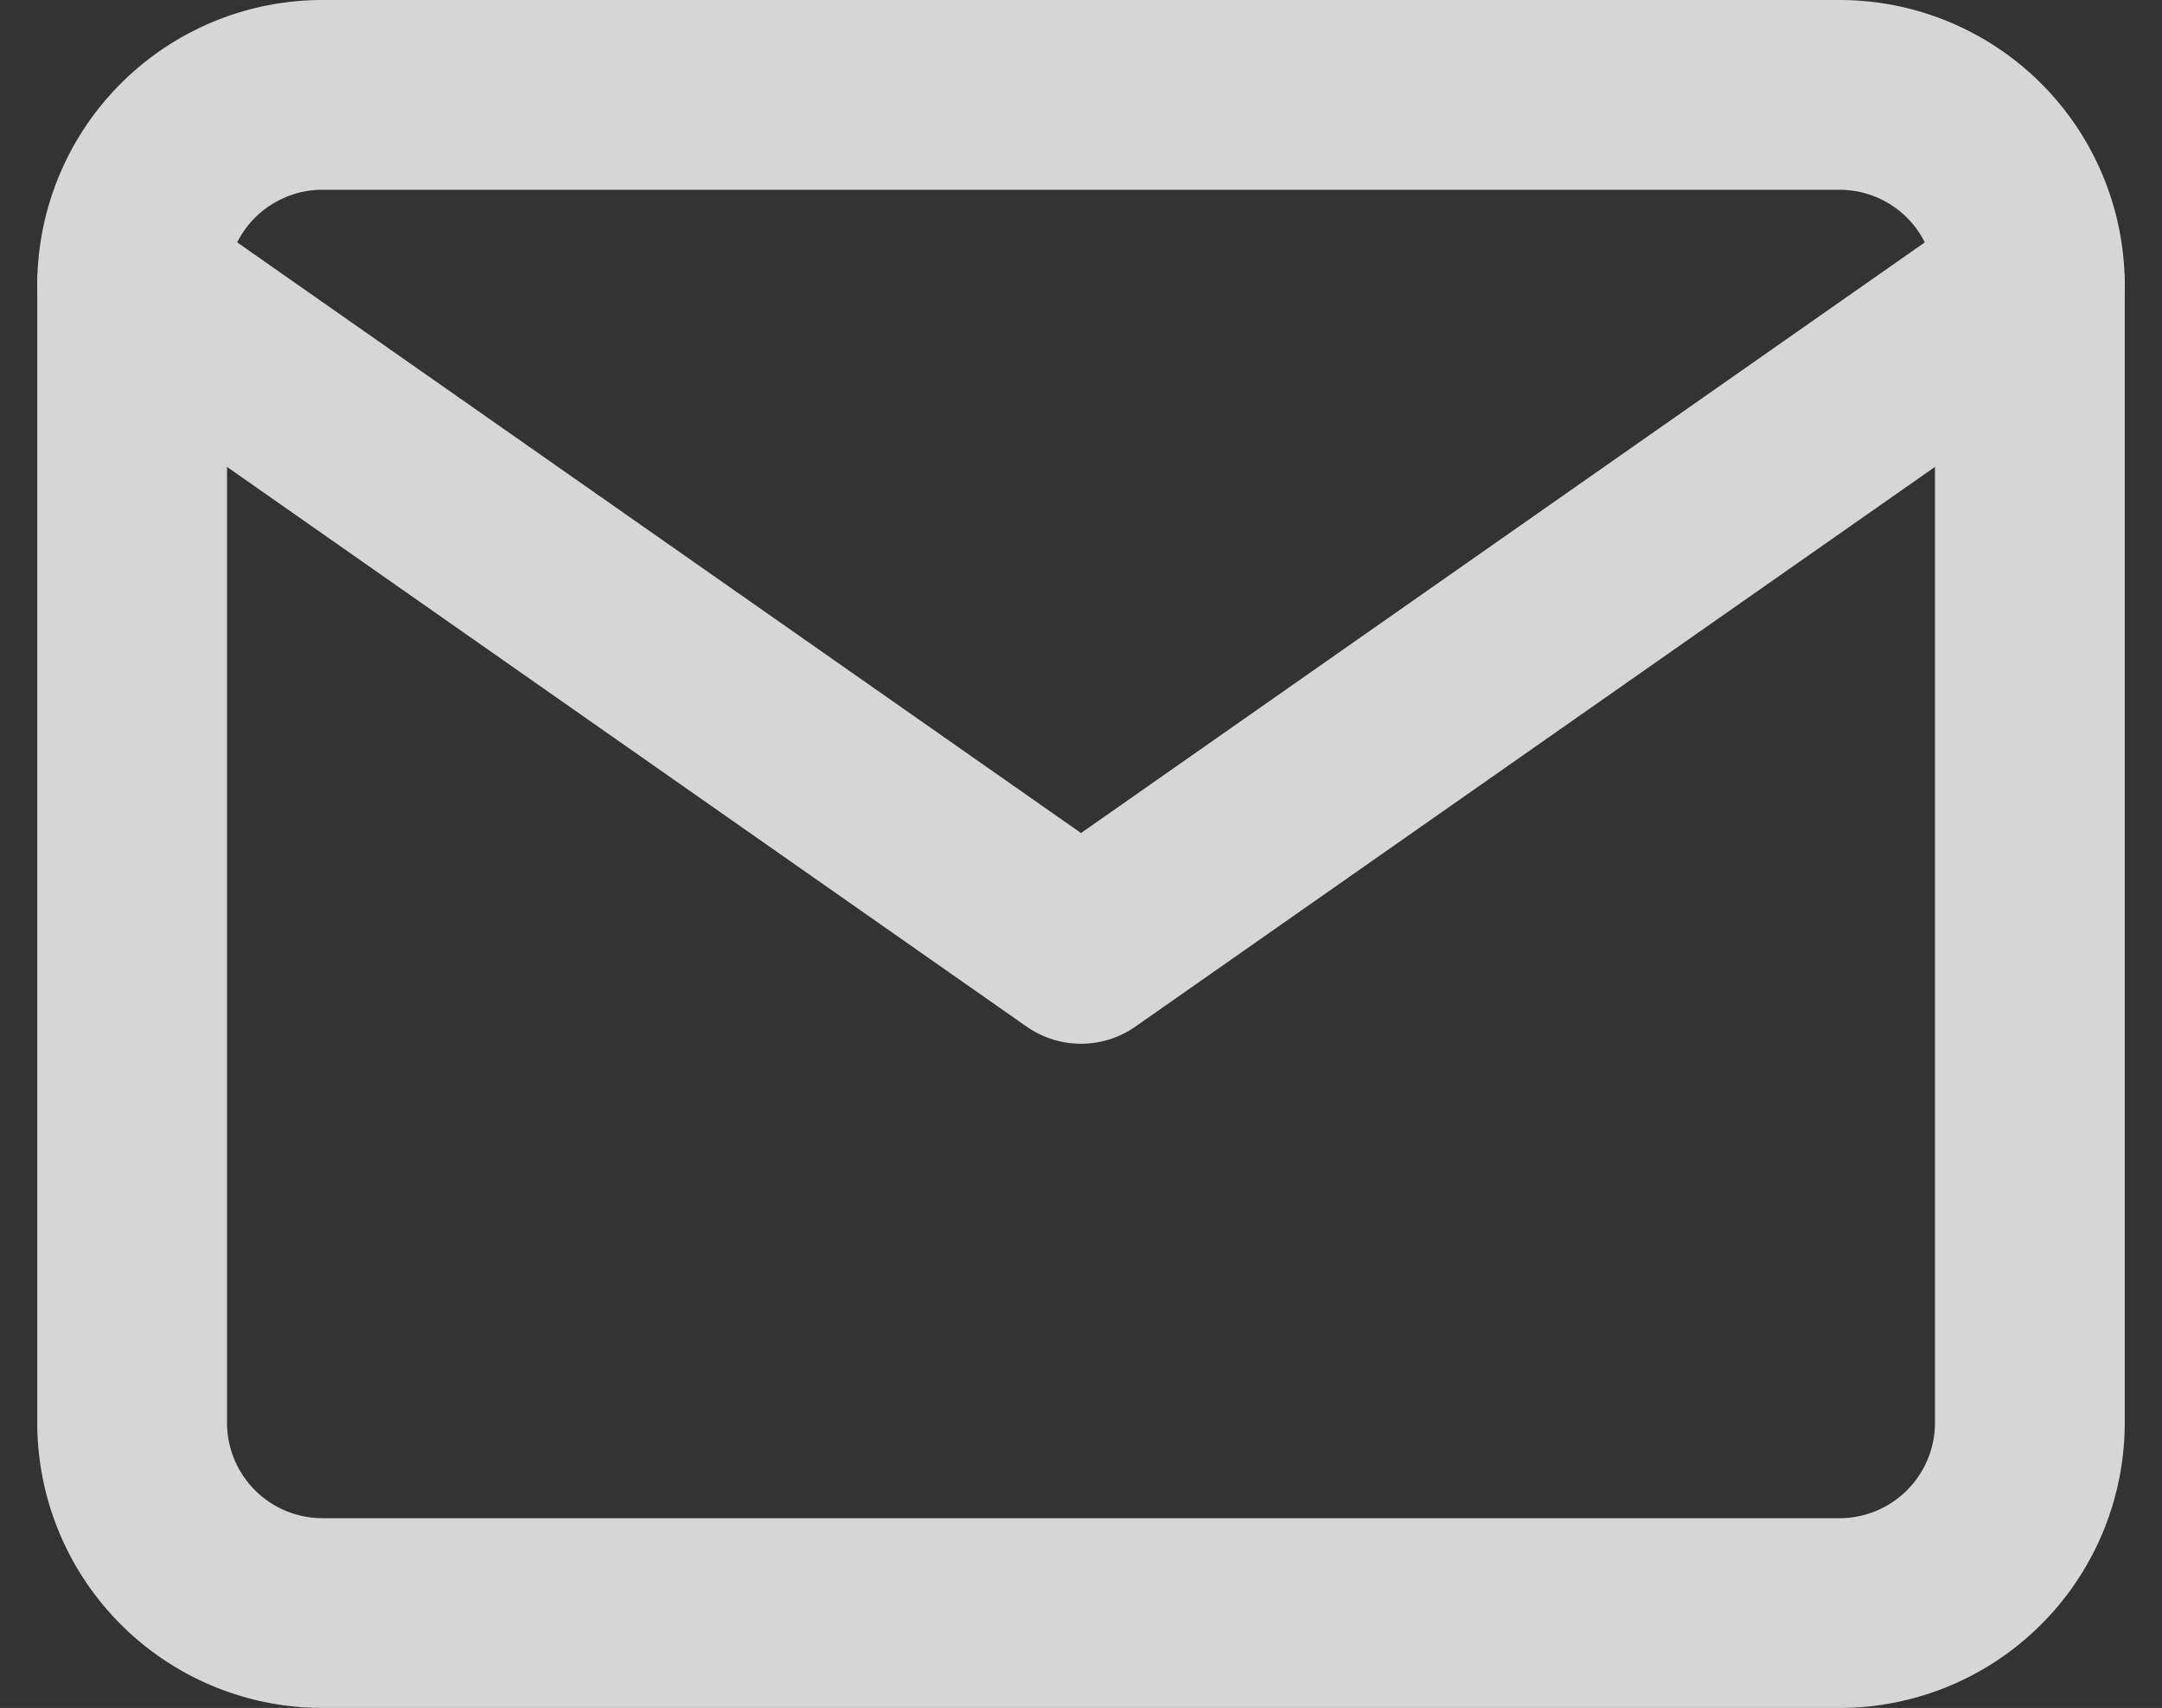 <svg xmlns="http://www.w3.org/2000/svg" width="34.178" height="27" viewBox="0 0 34.178 27"><rect x="0" y="0" width="34.178" height="27" fill="#333333" stroke="none"/><defs><style>.a{opacity:0.8;}.b{fill:none;stroke:#fff;stroke-linecap:round;stroke-linejoin:round;stroke-width:3px;}</style></defs><g class="a" transform="translate(-0.911 -4.5)"><path class="b" d="M6,6H30a3.009,3.009,0,0,1,3,3V27a3.009,3.009,0,0,1-3,3H6a3.009,3.009,0,0,1-3-3V9A3.009,3.009,0,0,1,6,6Z"/><path class="b" d="M33,9,18,19.5,3,9"/></g></svg>